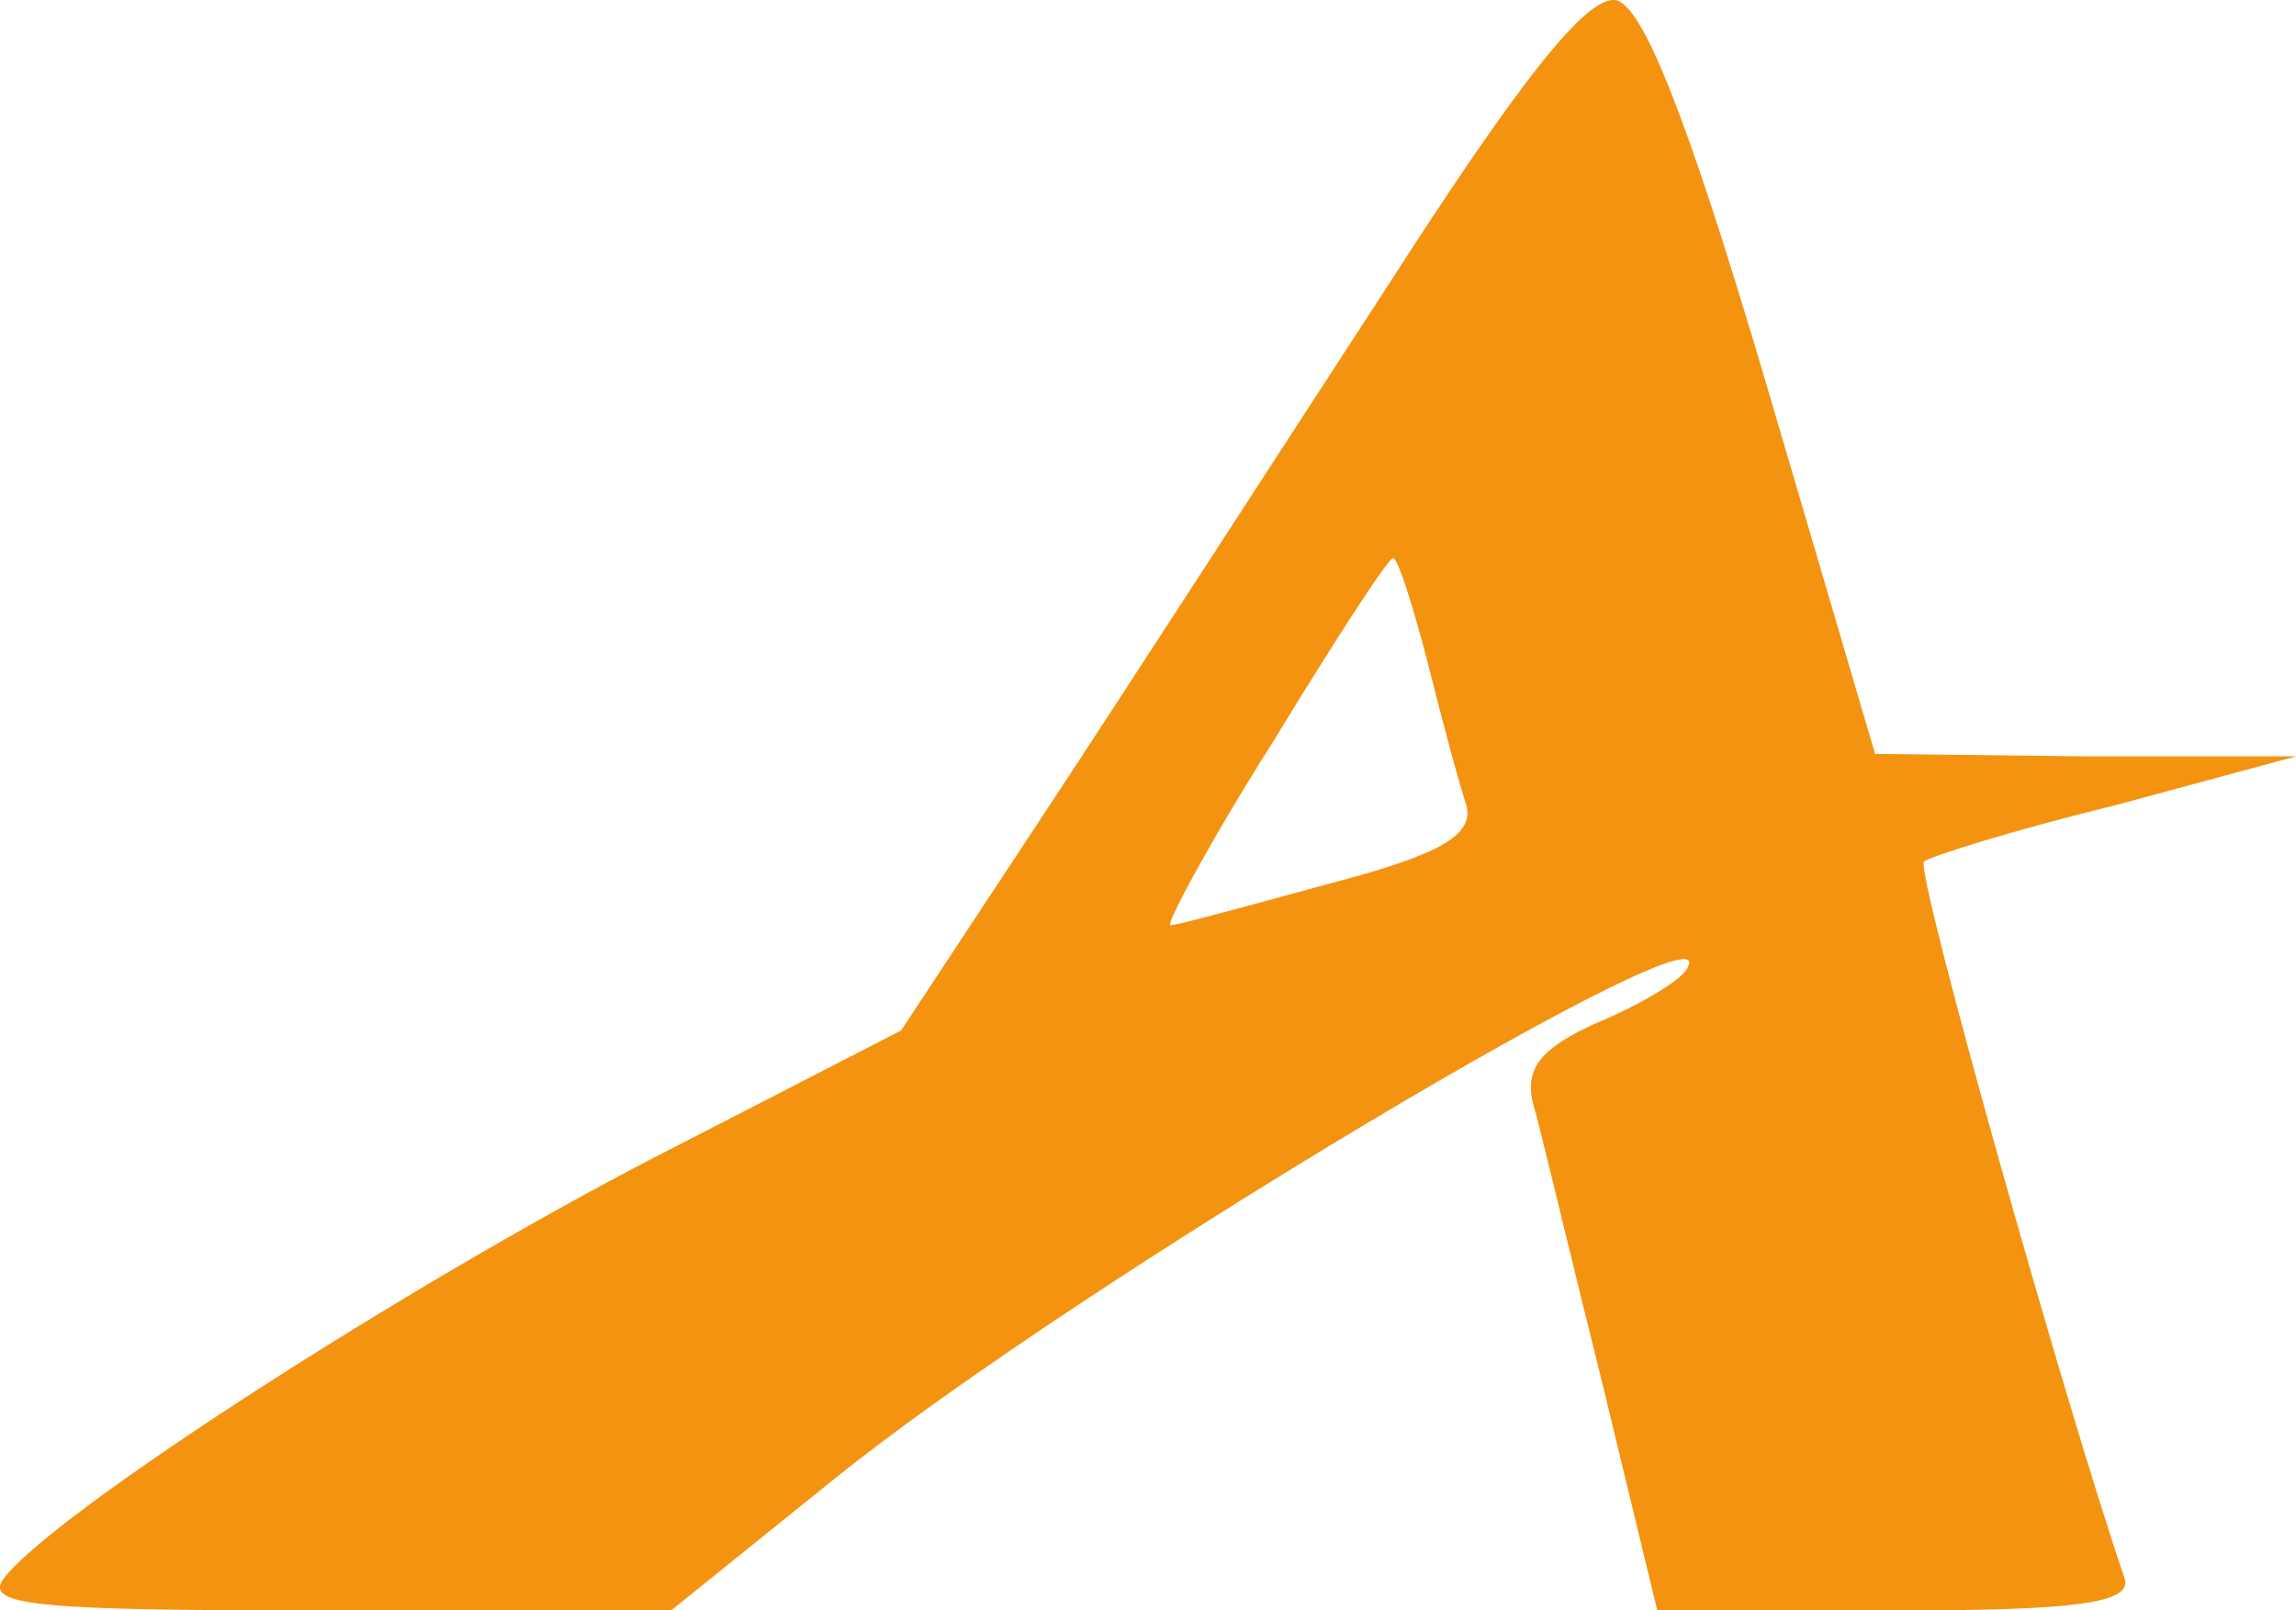 <?xml version="1.0" encoding="UTF-8" standalone="no"?>
<svg
   xmlns:dc="http://purl.org/dc/elements/1.1/"
   xmlns:cc="http://creativecommons.org/ns#"
   xmlns:rdf="http://www.w3.org/1999/02/22-rdf-syntax-ns#"
   xmlns:svg="http://www.w3.org/2000/svg"
   xmlns="http://www.w3.org/2000/svg"
   xmlns:sodipodi="http://sodipodi.sourceforge.net/DTD/sodipodi-0.dtd"
   xmlns:inkscape="http://www.inkscape.org/namespaces/inkscape"
   version="1.0"
   width="93.824pt"
   height="65.808pt"
   viewBox="0 0 93.824 65.808"
   preserveAspectRatio="xMidYMid meet"
   id="svg8"
   sodipodi:docname="ico_classified-state_on.svg"
   inkscape:version="0.92.5 (2060ec1f9f, 2020-04-08)">
  <defs
     id="defs12" />
  <sodipodi:namedview
     pagecolor="#ffffff"
     bordercolor="#666666"
     borderopacity="1"
     objecttolerance="10"
     gridtolerance="10"
     guidetolerance="10"
     inkscape:pageopacity="0"
     inkscape:pageshadow="2"
     inkscape:window-width="2560"
     inkscape:window-height="1369"
     id="namedview10"
     showgrid="false"
     fit-margin-top="0"
     fit-margin-left="0"
     fit-margin-right="0"
     fit-margin-bottom="0"
     inkscape:zoom="2.2125"
     inkscape:cx="63.09932"
     inkscape:cy="45.33333"
     inkscape:window-x="0"
     inkscape:window-y="0"
     inkscape:window-maximized="1"
     inkscape:current-layer="svg8" />
  <g
     transform="matrix(0.1,0,0,-0.1,-2.676,71.808)"
     id="g6"
     style="fill:#f49310;stroke:none;fill-opacity:1">
    <path
       d="M 593,600 C 550,534 488,438 455,388 L 395,297 292,244 C 192,192 52,102 29,74 19,62 39,60 159,60 h 142 l 67,54 c 98,79 368,240 348,208 -3,-5 -20,-15 -37,-22 -22,-10 -29,-18 -26,-32 3,-10 15,-61 28,-113 l 23,-95 h 98 c 73,0 96,3 93,13 -24,70 -86,290 -82,293 2,2 37,13 78,23 l 74,20 h -86 l -86,1 -45,153 c -32,108 -50,153 -61,155 -12,2 -40,-34 -94,-118 z m 17,-152 c 6,-24 13,-50 16,-59 3,-12 -10,-20 -56,-32 -33,-9 -62,-17 -65,-17 -2,0 16,34 42,75 25,41 47,75 49,75 2,0 8,-19 14,-42 z"
       id="path4"
       inkscape:connector-curvature="0"
       style="fill:#f49310;fill-opacity:1" />
  </g>
</svg>
